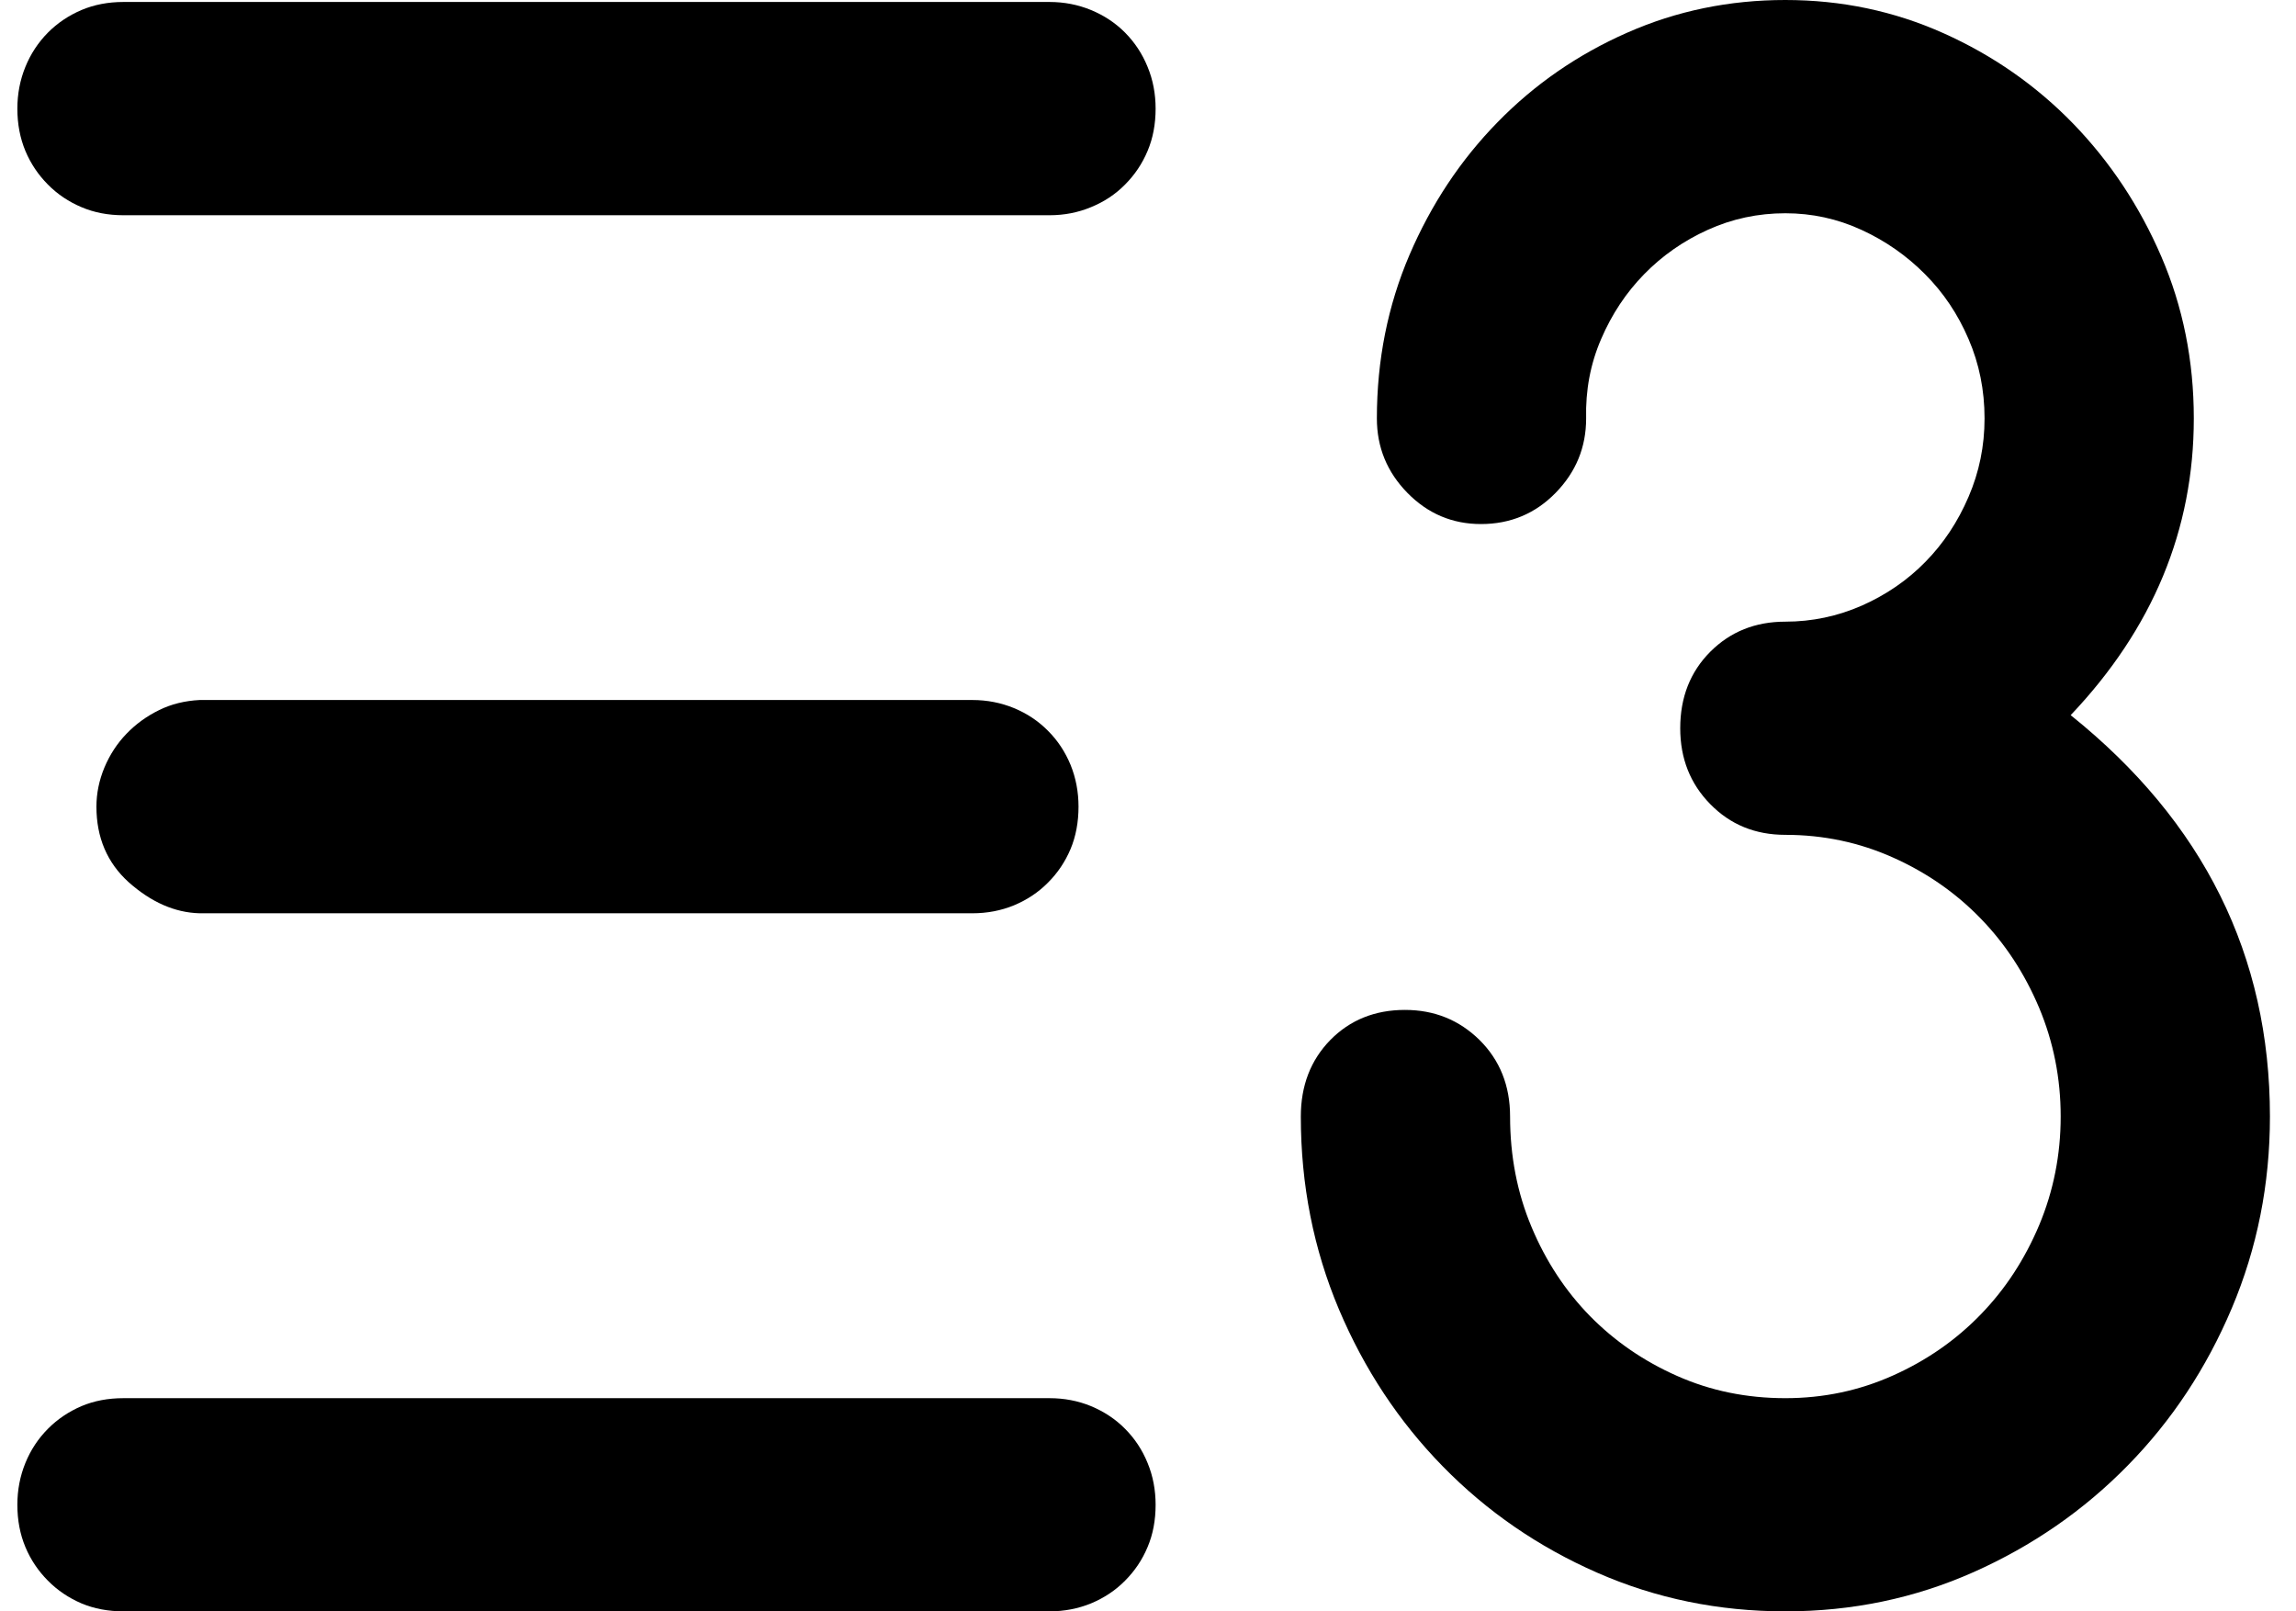 <svg width="57" height="40" viewBox="0 0 57 40" fill="none" xmlns="http://www.w3.org/2000/svg">
<path d="M26.055 0.049C26.419 0.049 26.763 0.116 27.086 0.249C27.409 0.383 27.692 0.569 27.931 0.81C28.171 1.053 28.358 1.335 28.49 1.66C28.624 1.984 28.689 2.331 28.689 2.697C28.689 3.079 28.624 3.429 28.49 3.746C28.358 4.062 28.171 4.34 27.931 4.581C27.692 4.824 27.409 5.01 27.086 5.142C26.763 5.277 26.419 5.343 26.055 5.343H3.065C2.684 5.343 2.337 5.277 2.022 5.142C1.708 5.01 1.429 4.824 1.189 4.581C0.95 4.34 0.762 4.062 0.63 3.746C0.498 3.429 0.431 3.079 0.431 2.697C0.431 2.331 0.498 1.984 0.63 1.66C0.762 1.335 0.95 1.053 1.189 0.81C1.429 0.569 1.708 0.383 2.022 0.249C2.337 0.116 2.684 0.049 3.065 0.049H26.055ZM26.055 34.708C26.419 34.708 26.763 34.773 27.086 34.906C27.409 35.041 27.692 35.227 27.931 35.469C28.171 35.71 28.358 35.992 28.49 36.317C28.624 36.641 28.689 36.988 28.689 37.354C28.689 37.738 28.624 38.087 28.49 38.403C28.358 38.72 28.171 38.997 27.931 39.238C27.692 39.481 27.409 39.667 27.086 39.802C26.763 39.934 26.419 40 26.055 40H3.065C2.684 40 2.337 39.934 2.022 39.802C1.708 39.667 1.429 39.481 1.189 39.238C0.95 38.997 0.762 38.72 0.63 38.403C0.498 38.087 0.431 37.738 0.431 37.354C0.431 36.988 0.498 36.641 0.63 36.317C0.762 35.992 0.95 35.71 1.189 35.469C1.429 35.227 1.708 35.041 2.022 34.906C2.337 34.773 2.684 34.708 3.065 34.708H26.055ZM24.142 17.377C24.505 17.377 24.851 17.445 25.174 17.578C25.497 17.712 25.777 17.898 26.017 18.141C26.259 18.382 26.444 18.664 26.578 18.988C26.71 19.313 26.775 19.66 26.775 20.025C26.775 20.407 26.71 20.758 26.578 21.075C26.444 21.391 26.259 21.669 26.017 21.91C25.777 22.153 25.497 22.338 25.174 22.473C24.851 22.606 24.505 22.671 24.142 22.671H4.955C4.341 22.655 3.753 22.397 3.191 21.897C2.661 21.416 2.394 20.791 2.394 20.025C2.394 19.693 2.461 19.368 2.593 19.051C2.726 18.735 2.908 18.455 3.14 18.215C3.372 17.974 3.642 17.778 3.949 17.628C4.253 17.477 4.591 17.396 4.955 17.377H24.142Z" fill="black"/>
<path d="M34.182 10.387C34.182 8.94 34.453 7.587 34.991 6.329C35.53 5.073 36.257 3.975 37.178 3.034C38.096 2.093 39.169 1.352 40.397 0.811C41.622 0.27 42.931 0 44.322 0C45.714 0 47.023 0.275 48.25 0.825C49.476 1.374 50.549 2.123 51.469 3.07C52.388 4.02 53.117 5.118 53.656 6.368C54.194 7.615 54.463 8.956 54.463 10.387C54.463 13.149 53.445 15.605 51.406 17.753C54.705 20.399 56.353 23.721 56.353 27.716C56.353 29.396 56.037 30.982 55.407 32.473C54.777 33.963 53.916 35.266 52.822 36.38C51.73 37.495 50.453 38.377 48.996 39.026C47.537 39.675 45.981 40 44.322 40C42.666 40 41.108 39.68 39.651 39.04C38.191 38.4 36.916 37.522 35.822 36.405C34.729 35.29 33.868 33.988 33.238 32.498C32.61 31.007 32.294 29.415 32.294 27.716C32.294 26.95 32.538 26.317 33.026 25.817C33.516 25.319 34.134 25.07 34.879 25.07C35.607 25.07 36.225 25.319 36.731 25.817C37.235 26.317 37.489 26.95 37.489 27.716C37.489 28.698 37.666 29.613 38.023 30.462C38.379 31.311 38.864 32.048 39.476 32.673C40.09 33.296 40.811 33.792 41.638 34.157C42.467 34.525 43.361 34.708 44.322 34.708C45.267 34.708 46.157 34.521 46.995 34.145C47.832 33.771 48.555 33.267 49.169 32.634C49.783 32.003 50.266 31.262 50.624 30.413C50.979 29.564 51.158 28.666 51.158 27.716C51.158 26.767 50.979 25.868 50.624 25.019C50.266 24.17 49.783 23.429 49.169 22.798C48.555 22.165 47.832 21.661 46.995 21.287C46.157 20.912 45.267 20.724 44.322 20.724C43.577 20.724 42.957 20.471 42.459 19.962C41.961 19.456 41.713 18.827 41.713 18.078C41.713 17.312 41.961 16.679 42.459 16.179C42.957 15.681 43.577 15.432 44.322 15.432C44.985 15.432 45.619 15.298 46.225 15.032C46.828 14.764 47.355 14.403 47.801 13.946C48.25 13.489 48.606 12.951 48.87 12.335C49.136 11.719 49.268 11.069 49.268 10.387C49.268 9.687 49.136 9.03 48.87 8.415C48.606 7.799 48.246 7.262 47.789 6.805C47.334 6.347 46.808 5.979 46.212 5.706C45.615 5.431 44.985 5.294 44.322 5.294C43.644 5.294 43.001 5.431 42.396 5.706C41.792 5.979 41.267 6.347 40.819 6.805C40.372 7.262 40.014 7.799 39.75 8.415C39.484 9.03 39.36 9.687 39.377 10.387C39.377 11.104 39.124 11.719 38.619 12.235C38.115 12.751 37.496 13.009 36.767 13.009C36.054 13.009 35.446 12.751 34.94 12.235C34.435 11.719 34.182 11.104 34.182 10.387Z" fill="black"/>
</svg>
